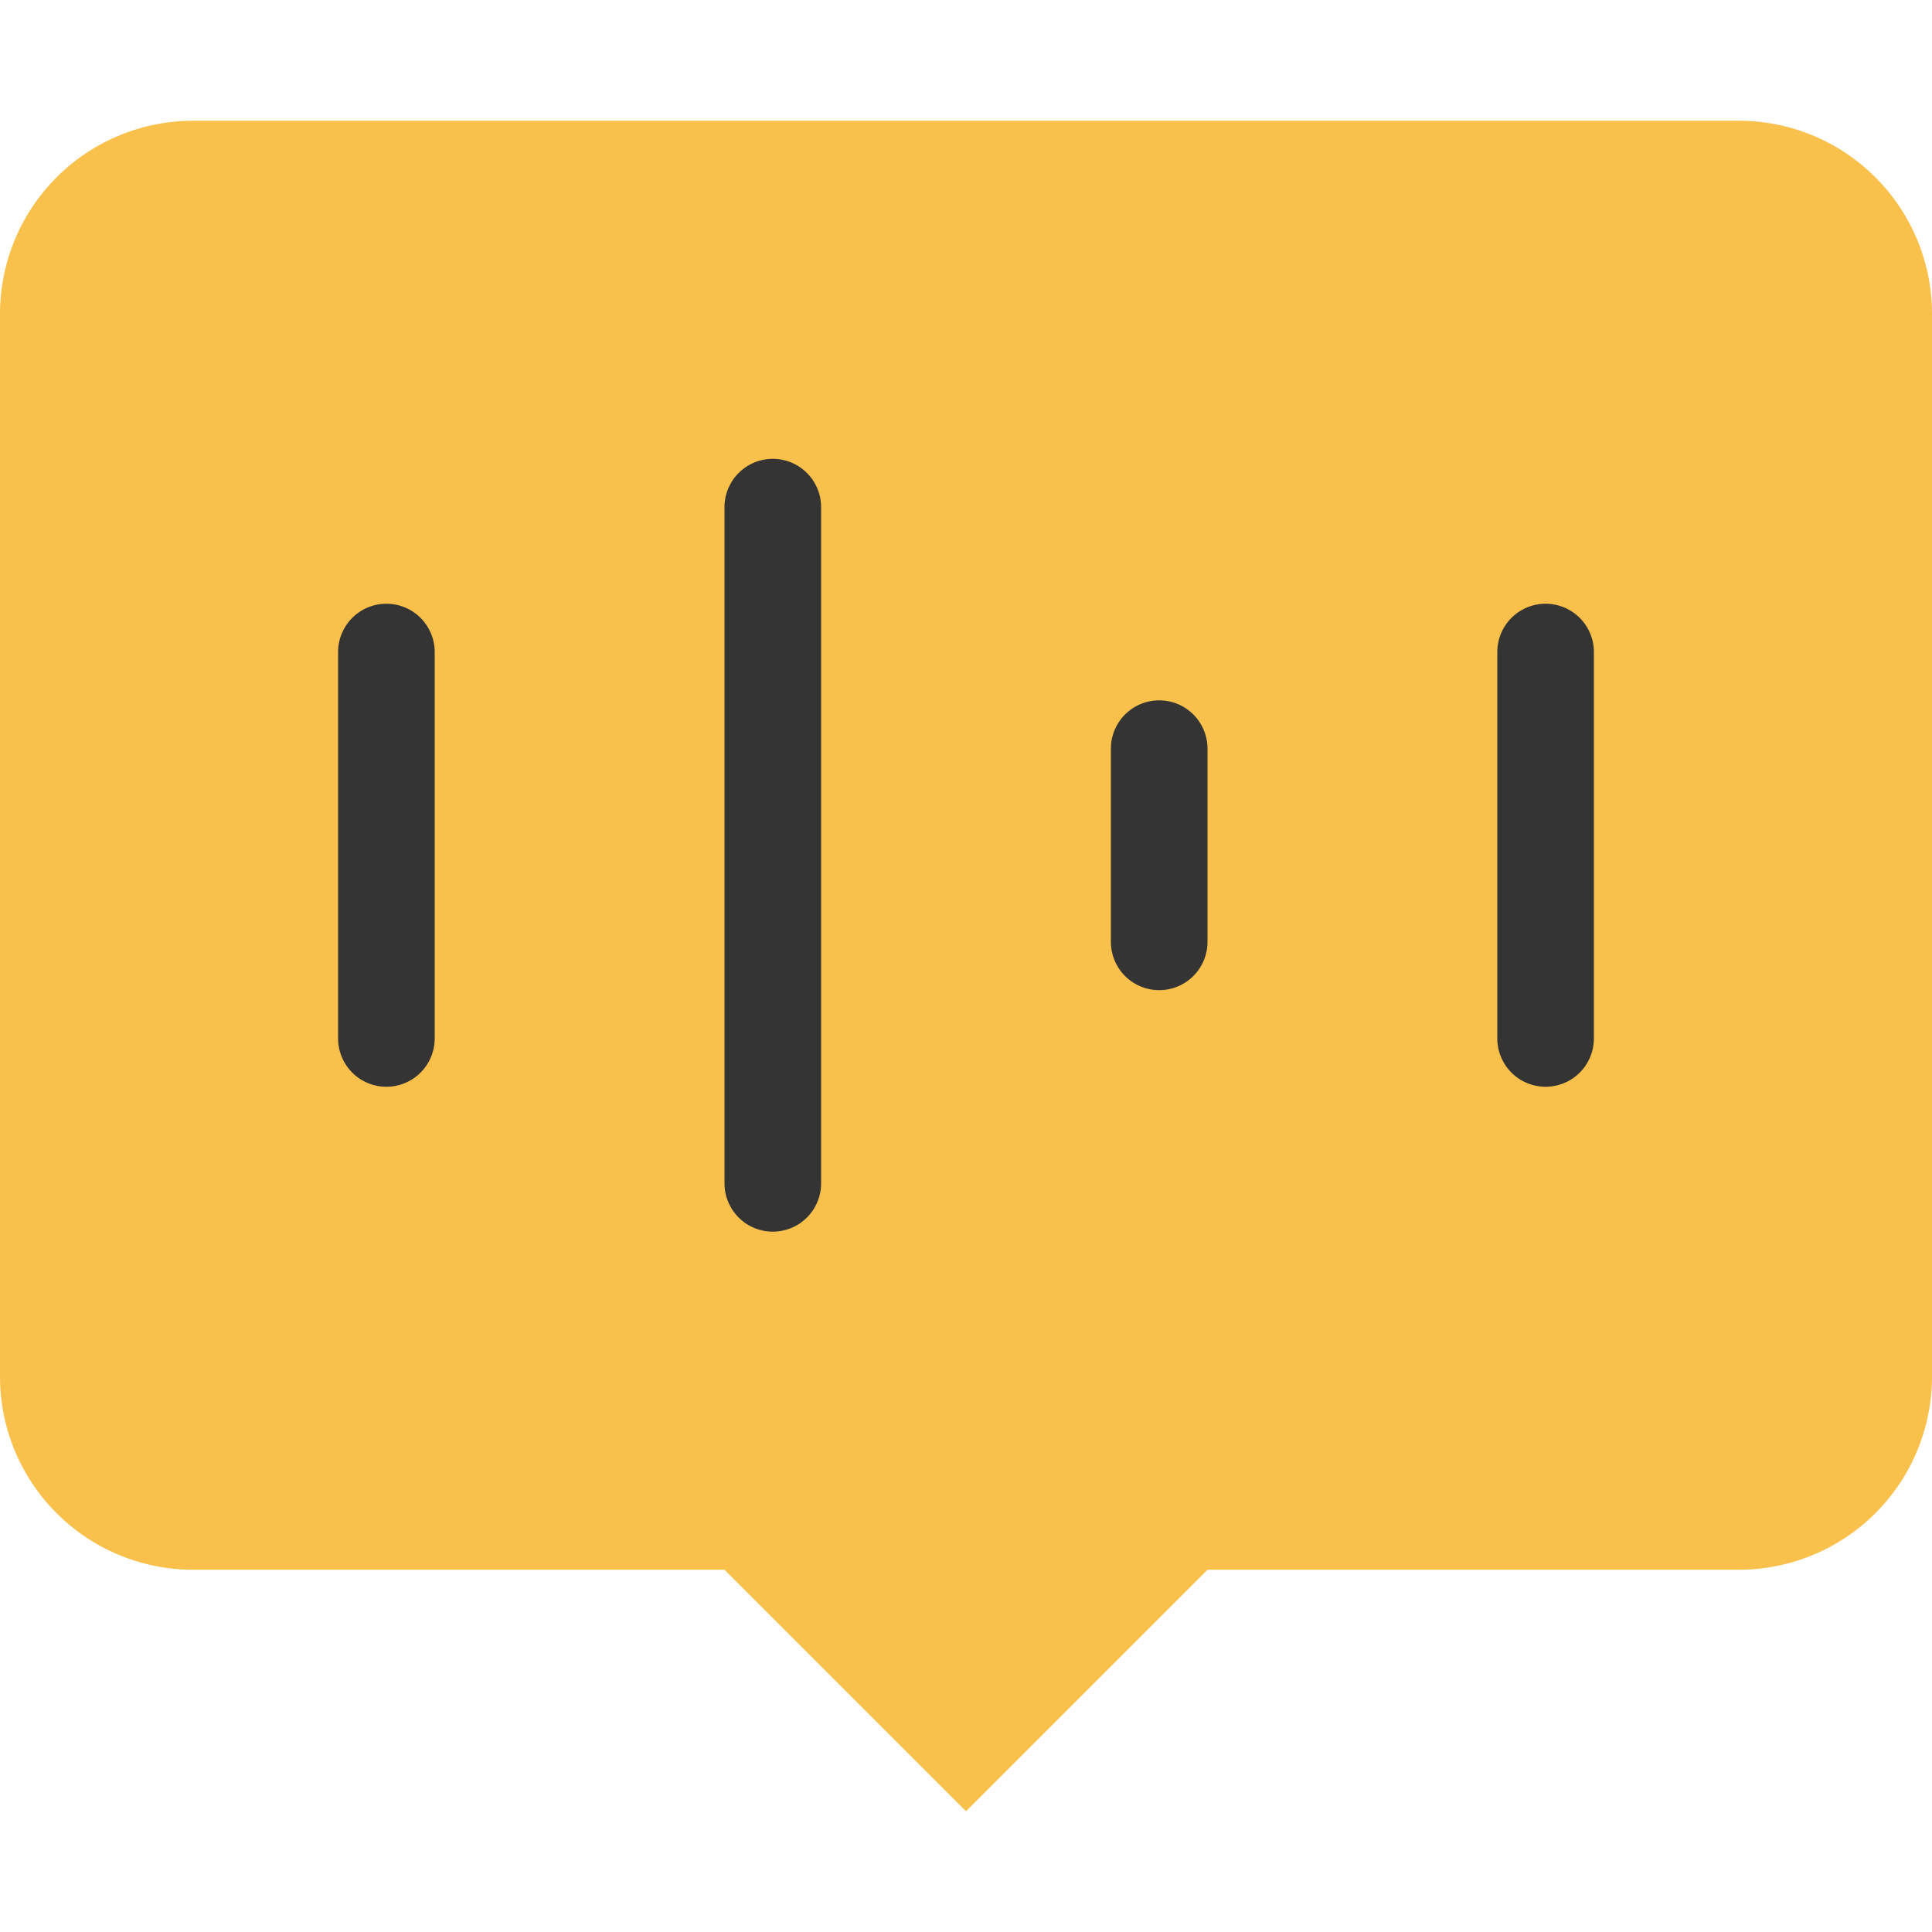 <svg id="레이어_1" data-name="레이어 1" xmlns="http://www.w3.org/2000/svg" viewBox="0 0 40 40"><defs><style>.cls-1{fill:#f9c04b;}.cls-2{fill:#333433;}</style></defs><path class="cls-1" d="M40,6.5a4,4,0,0,0-4-4H4a4,4,0,0,0-4,4v22a4,4,0,0,0,4,4H15l5,5,5-5H36a4,4,0,0,0,4-4Z"/><path class="cls-2" d="M8,22.5a1,1,0,0,1-1-1v-8a1,1,0,0,1,2,0v8a1,1,0,0,1-1,1"/><path class="cls-2" d="M16,25.5a1,1,0,0,1-1-1v-14a1,1,0,0,1,2,0v14a1,1,0,0,1-1,1"/><path class="cls-2" d="M24,20.5a1,1,0,0,1-1-1v-4a1,1,0,0,1,2,0v4a1,1,0,0,1-1,1"/><path class="cls-2" d="M32,22.5a1,1,0,0,1-1-1v-8a1,1,0,0,1,2,0v8a1,1,0,0,1-1,1"/></svg>